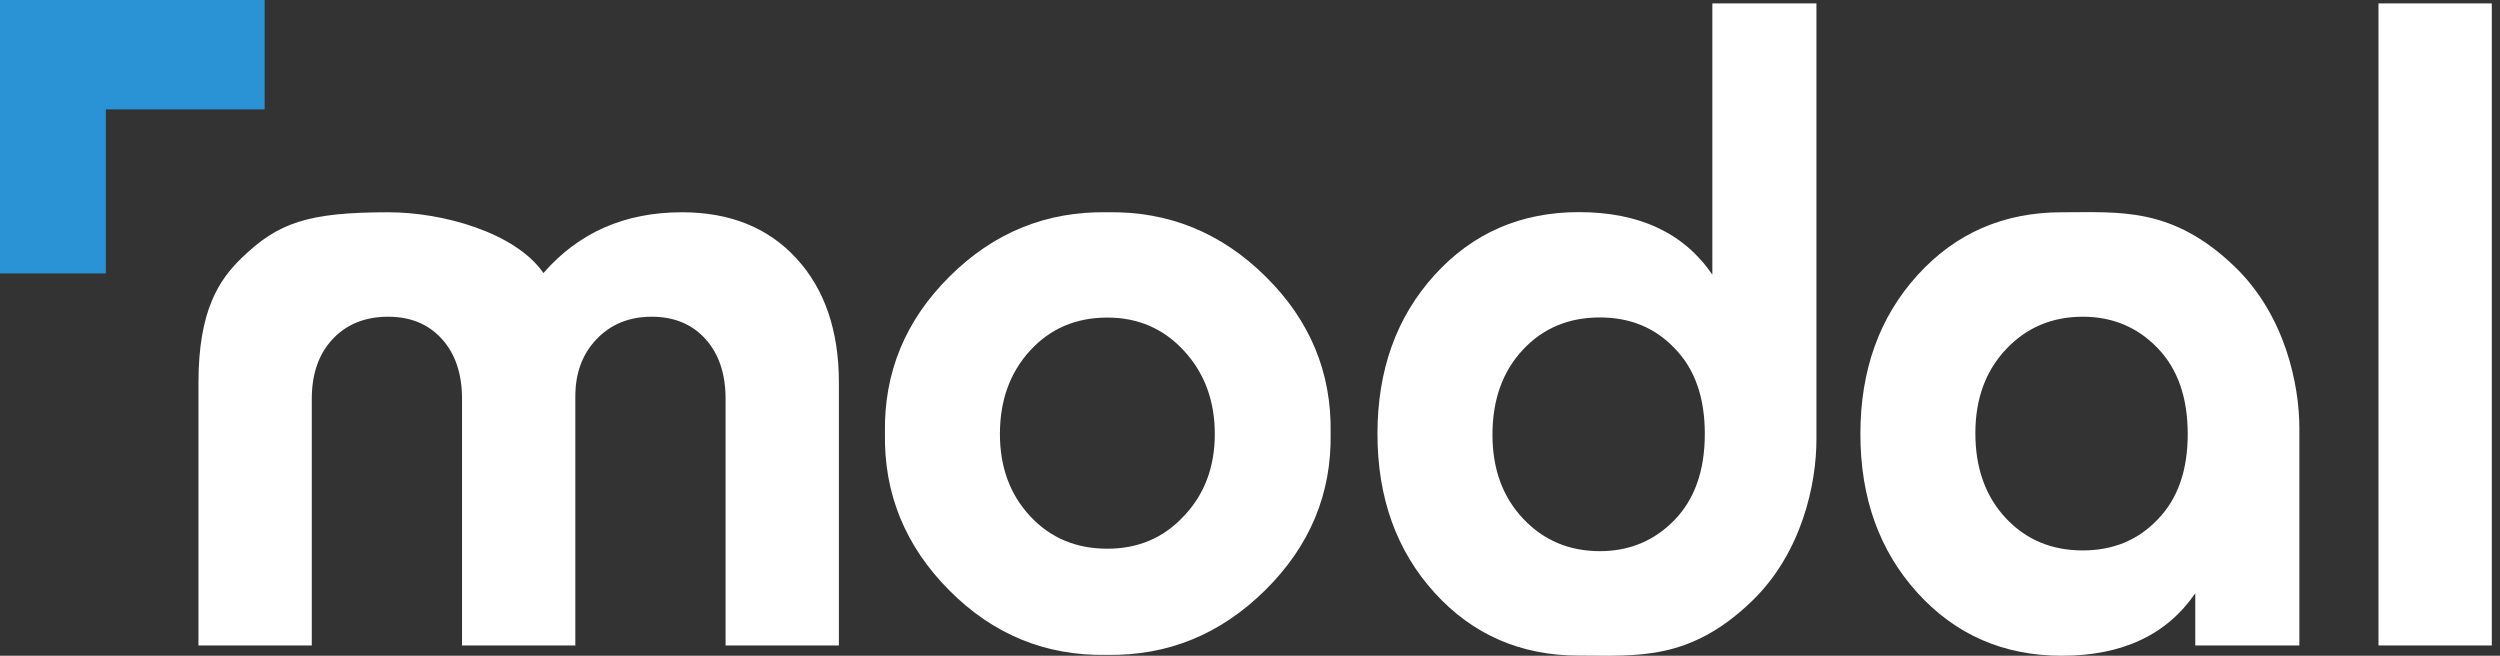 <svg width="122" height="32" viewBox="0 0 122 32" fill="none" xmlns="http://www.w3.org/2000/svg">
<rect x="0" y="0" width="122" height="32" fill="#333333" stroke="none"/>
<g clip-path="url(#clip0)">
<path fill-rule="evenodd" clip-rule="evenodd" d="M5.165 0H12.914L12.914 5.338H5.165L5.165 13.344H0L0 0H5.165Z" fill="#2A93D5"/>
<path d="M40.938 18.673V31.498H35.408V19.466C35.408 18.241 35.081 17.266 34.425 16.542C33.77 15.818 32.896 15.456 31.804 15.456C30.712 15.456 29.817 15.818 29.121 16.542C28.424 17.266 28.076 18.199 28.076 19.341V31.498H22.547V19.466C22.547 18.241 22.219 17.266 21.564 16.542C20.908 15.818 20.035 15.456 18.942 15.456C17.823 15.456 16.922 15.818 16.239 16.542C15.556 17.266 15.215 18.241 15.215 19.466V31.498H9.685C9.685 25.292 9.685 21.017 9.685 18.673C9.685 15.156 10.687 13.667 11.766 12.615C13.558 10.867 15.017 10.359 18.958 10.359C21.607 10.359 25.155 11.348 26.52 13.325C28.24 11.348 30.493 10.359 33.278 10.359C35.627 10.359 37.49 11.111 38.869 12.615C40.248 14.119 40.938 16.138 40.938 18.673ZM112.209 20.896C112.209 22.279 112.209 25.813 112.209 31.498H107.13V28.95C105.737 30.983 103.567 32 100.617 32C97.778 32 95.429 30.976 93.572 28.929C91.715 26.882 90.787 24.299 90.787 21.179C90.787 18.06 91.715 15.477 93.572 13.43C95.429 11.382 97.778 10.359 100.617 10.359C103.457 10.359 106.004 10.088 109.036 12.995C111.542 15.397 112.209 18.822 112.209 20.896ZM105.287 25.357C106.27 24.354 106.761 22.962 106.761 21.179C106.761 19.397 106.27 17.997 105.287 16.981C104.304 15.964 103.089 15.456 101.641 15.456C100.14 15.456 98.89 15.985 97.894 17.043C96.897 18.102 96.398 19.466 96.398 21.137C96.398 22.837 96.89 24.215 97.873 25.273C98.856 26.332 100.112 26.861 101.641 26.861C103.116 26.861 104.331 26.36 105.287 25.357ZM116.07 31.498V0.165H121.6V31.498H116.07Z" fill="white"/>
<path d="M43.185 21.137C43.13 18.185 44.181 15.636 46.339 13.492C48.496 11.347 51.063 10.303 54.039 10.359C57.016 10.303 59.589 11.347 61.76 13.492C63.931 15.636 64.989 18.185 64.934 21.137C64.989 24.09 63.924 26.645 61.74 28.803C59.555 30.962 56.975 32.013 53.998 31.958C51.022 32.013 48.462 30.962 46.318 28.803C44.175 26.645 43.13 24.09 43.185 21.137ZM57.767 25.19C58.777 24.131 59.282 22.794 59.282 21.179C59.282 19.564 58.784 18.213 57.787 17.127C56.79 16.04 55.541 15.497 54.039 15.497C52.51 15.497 51.254 16.033 50.271 17.106C49.288 18.178 48.796 19.536 48.796 21.179C48.796 22.794 49.288 24.131 50.271 25.19C51.254 26.248 52.51 26.777 54.039 26.777C55.541 26.777 56.783 26.248 57.767 25.19Z" fill="white"/>
<path fill-rule="evenodd" clip-rule="evenodd" d="M88.642 21.456C88.642 20.073 88.642 12.977 88.642 0.167H83.563V13.402C82.171 11.369 80 10.352 77.051 10.352C74.211 10.352 71.862 11.376 70.005 13.423C68.149 15.47 67.22 18.053 67.22 21.173C67.22 24.292 68.149 26.875 70.005 28.923C71.862 30.97 74.211 31.993 77.051 31.993C79.891 31.993 82.438 32.264 85.469 29.358C87.975 26.955 88.642 23.53 88.642 21.456ZM81.72 16.995C82.703 17.998 83.195 19.39 83.195 21.173C83.195 22.955 82.703 24.355 81.72 25.372C80.737 26.388 79.522 26.896 78.075 26.896C76.573 26.896 75.323 26.367 74.327 25.309C73.33 24.25 72.832 22.886 72.832 21.215C72.832 19.516 73.323 18.137 74.306 17.079C75.289 16.02 76.546 15.491 78.075 15.491C79.549 15.491 80.764 15.992 81.72 16.995Z" fill="white"/>
</g>
<defs>
<clipPath id="clip0">
<rect width="122" height="32" fill="white"/>
</clipPath>
</defs>
</svg>
